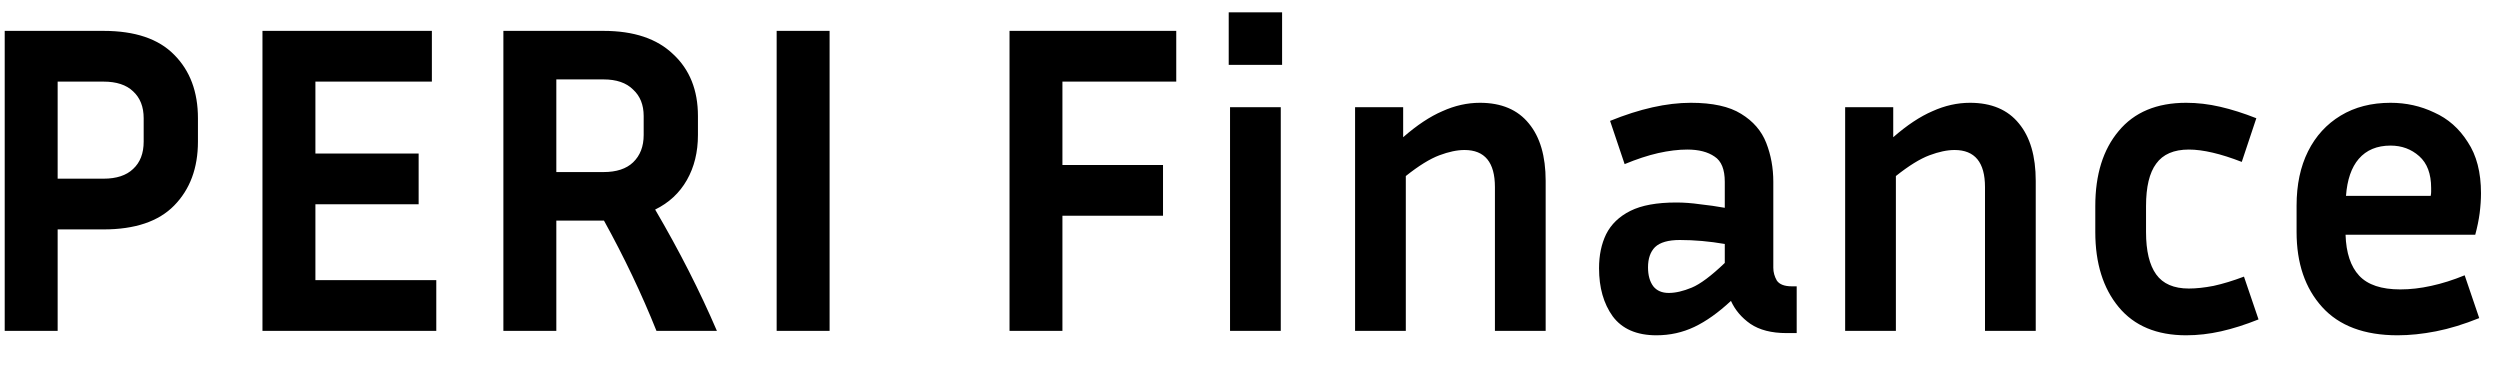 <svg width="68" height="10" viewBox="0 0 68 10" fill="none" xmlns="http://www.w3.org/2000/svg">
<path d="M0.128 9V0.84H2.816C3.672 0.84 4.312 1.056 4.736 1.488C5.168 1.92 5.384 2.496 5.384 3.216V3.852C5.384 4.572 5.168 5.152 4.736 5.592C4.312 6.024 3.672 6.24 2.816 6.24H1.568V9H0.128ZM2.816 2.22H1.568V4.86H2.816C3.168 4.86 3.436 4.772 3.62 4.596C3.812 4.42 3.908 4.172 3.908 3.852V3.216C3.908 2.904 3.812 2.66 3.62 2.484C3.436 2.308 3.168 2.22 2.816 2.22ZM11.867 7.62V9H7.139V0.84H11.747V2.22H8.579V4.176H11.387V5.556H8.579V7.62H11.867ZM15.132 6V9H13.692V0.84H16.416C17.24 0.84 17.872 1.052 18.312 1.476C18.76 1.892 18.984 2.452 18.984 3.156V3.672C18.984 4.136 18.884 4.544 18.684 4.896C18.484 5.248 18.196 5.516 17.82 5.7C18.476 6.82 19.036 7.92 19.5 9H17.856C17.456 8 16.98 7 16.428 6H15.132ZM16.416 2.16H15.132V4.68H16.416C16.768 4.68 17.036 4.592 17.22 4.416C17.412 4.232 17.508 3.984 17.508 3.672V3.156C17.508 2.852 17.412 2.612 17.22 2.436C17.036 2.252 16.768 2.16 16.416 2.16ZM22.565 9H21.125V0.84H22.565V9ZM31.634 5.868H28.898V9H27.459V0.84H31.994V2.22H28.898V4.488H31.634V5.868ZM34.873 1.764H33.421V0.336H34.873V1.764ZM34.837 9H33.457V2.916H34.837V9ZM39.834 4.08C39.634 4.08 39.406 4.128 39.15 4.224C38.894 4.32 38.59 4.508 38.238 4.788V9H36.858V2.916H38.166V3.732C38.542 3.404 38.898 3.168 39.234 3.024C39.57 2.872 39.91 2.796 40.254 2.796C40.838 2.796 41.282 2.984 41.586 3.36C41.89 3.728 42.042 4.248 42.042 4.92V9H40.662V5.088C40.662 4.416 40.386 4.08 39.834 4.08ZM48.594 9.06C48.186 9.06 47.858 8.976 47.61 8.808C47.37 8.64 47.194 8.432 47.082 8.184C46.738 8.504 46.406 8.74 46.086 8.892C45.766 9.044 45.422 9.12 45.054 9.12C44.518 9.12 44.122 8.948 43.866 8.604C43.618 8.26 43.494 7.824 43.494 7.296C43.494 6.944 43.558 6.636 43.686 6.372C43.822 6.1 44.042 5.888 44.346 5.736C44.65 5.584 45.066 5.508 45.594 5.508C45.802 5.508 46.018 5.524 46.242 5.556C46.466 5.58 46.69 5.612 46.914 5.652V4.944C46.914 4.608 46.822 4.38 46.638 4.26C46.454 4.132 46.206 4.068 45.894 4.068C45.654 4.068 45.39 4.1 45.102 4.164C44.822 4.228 44.518 4.328 44.19 4.464L43.794 3.288C44.602 2.96 45.334 2.796 45.99 2.796C46.582 2.796 47.038 2.896 47.358 3.096C47.686 3.296 47.914 3.56 48.042 3.888C48.17 4.216 48.234 4.568 48.234 4.944V7.284C48.234 7.404 48.266 7.52 48.33 7.632C48.402 7.736 48.538 7.788 48.738 7.788H48.87V9.06H48.594ZM44.826 7.272C44.826 7.488 44.874 7.66 44.97 7.788C45.066 7.908 45.206 7.968 45.39 7.968C45.574 7.968 45.782 7.92 46.014 7.824C46.246 7.728 46.546 7.504 46.914 7.152V6.636C46.498 6.564 46.09 6.528 45.69 6.528C45.378 6.528 45.154 6.592 45.018 6.72C44.89 6.848 44.826 7.032 44.826 7.272ZM53.164 4.08C52.964 4.08 52.736 4.128 52.48 4.224C52.224 4.32 51.92 4.508 51.568 4.788V9H50.188V2.916H51.496V3.732C51.872 3.404 52.228 3.168 52.564 3.024C52.9 2.872 53.24 2.796 53.584 2.796C54.168 2.796 54.612 2.984 54.916 3.36C55.22 3.728 55.372 4.248 55.372 4.92V9H53.992V5.088C53.992 4.416 53.716 4.08 53.164 4.08ZM58.372 5.604V6.312C58.372 6.824 58.464 7.208 58.648 7.464C58.832 7.72 59.128 7.848 59.536 7.848C59.736 7.848 59.96 7.824 60.208 7.776C60.464 7.72 60.74 7.636 61.036 7.524L61.432 8.688C61.072 8.832 60.732 8.94 60.412 9.012C60.092 9.084 59.776 9.12 59.464 9.12C58.664 9.12 58.052 8.864 57.628 8.352C57.204 7.84 56.992 7.16 56.992 6.312V5.604C56.992 4.748 57.204 4.068 57.628 3.564C58.052 3.052 58.664 2.796 59.464 2.796C59.768 2.796 60.076 2.832 60.388 2.904C60.7 2.976 61.028 3.08 61.372 3.216L60.976 4.404C60.4 4.18 59.92 4.068 59.536 4.068C59.128 4.068 58.832 4.196 58.648 4.452C58.464 4.7 58.372 5.084 58.372 5.604ZM67.435 8.652C67.019 8.82 66.627 8.94 66.259 9.012C65.891 9.084 65.543 9.12 65.215 9.12C64.311 9.12 63.627 8.864 63.163 8.352C62.699 7.84 62.467 7.16 62.467 6.312V5.592C62.467 5.024 62.571 4.532 62.779 4.116C62.987 3.7 63.283 3.376 63.667 3.144C64.051 2.912 64.503 2.796 65.023 2.796C65.447 2.796 65.843 2.884 66.211 3.06C66.587 3.228 66.891 3.496 67.123 3.864C67.363 4.224 67.483 4.688 67.483 5.256C67.483 5.424 67.471 5.604 67.447 5.796C67.423 5.98 67.383 6.176 67.327 6.384H63.799C63.815 6.88 63.939 7.252 64.171 7.5C64.403 7.748 64.775 7.872 65.287 7.872C65.559 7.872 65.839 7.84 66.127 7.776C66.423 7.712 66.727 7.616 67.039 7.488L67.435 8.652ZM65.023 3.96C64.655 3.96 64.367 4.08 64.159 4.32C63.959 4.552 63.843 4.888 63.811 5.328H66.115C66.123 5.288 66.127 5.252 66.127 5.22C66.127 5.18 66.127 5.144 66.127 5.112C66.127 4.728 66.019 4.44 65.803 4.248C65.587 4.056 65.327 3.96 65.023 3.96Z" fill="black"/>
</svg>
